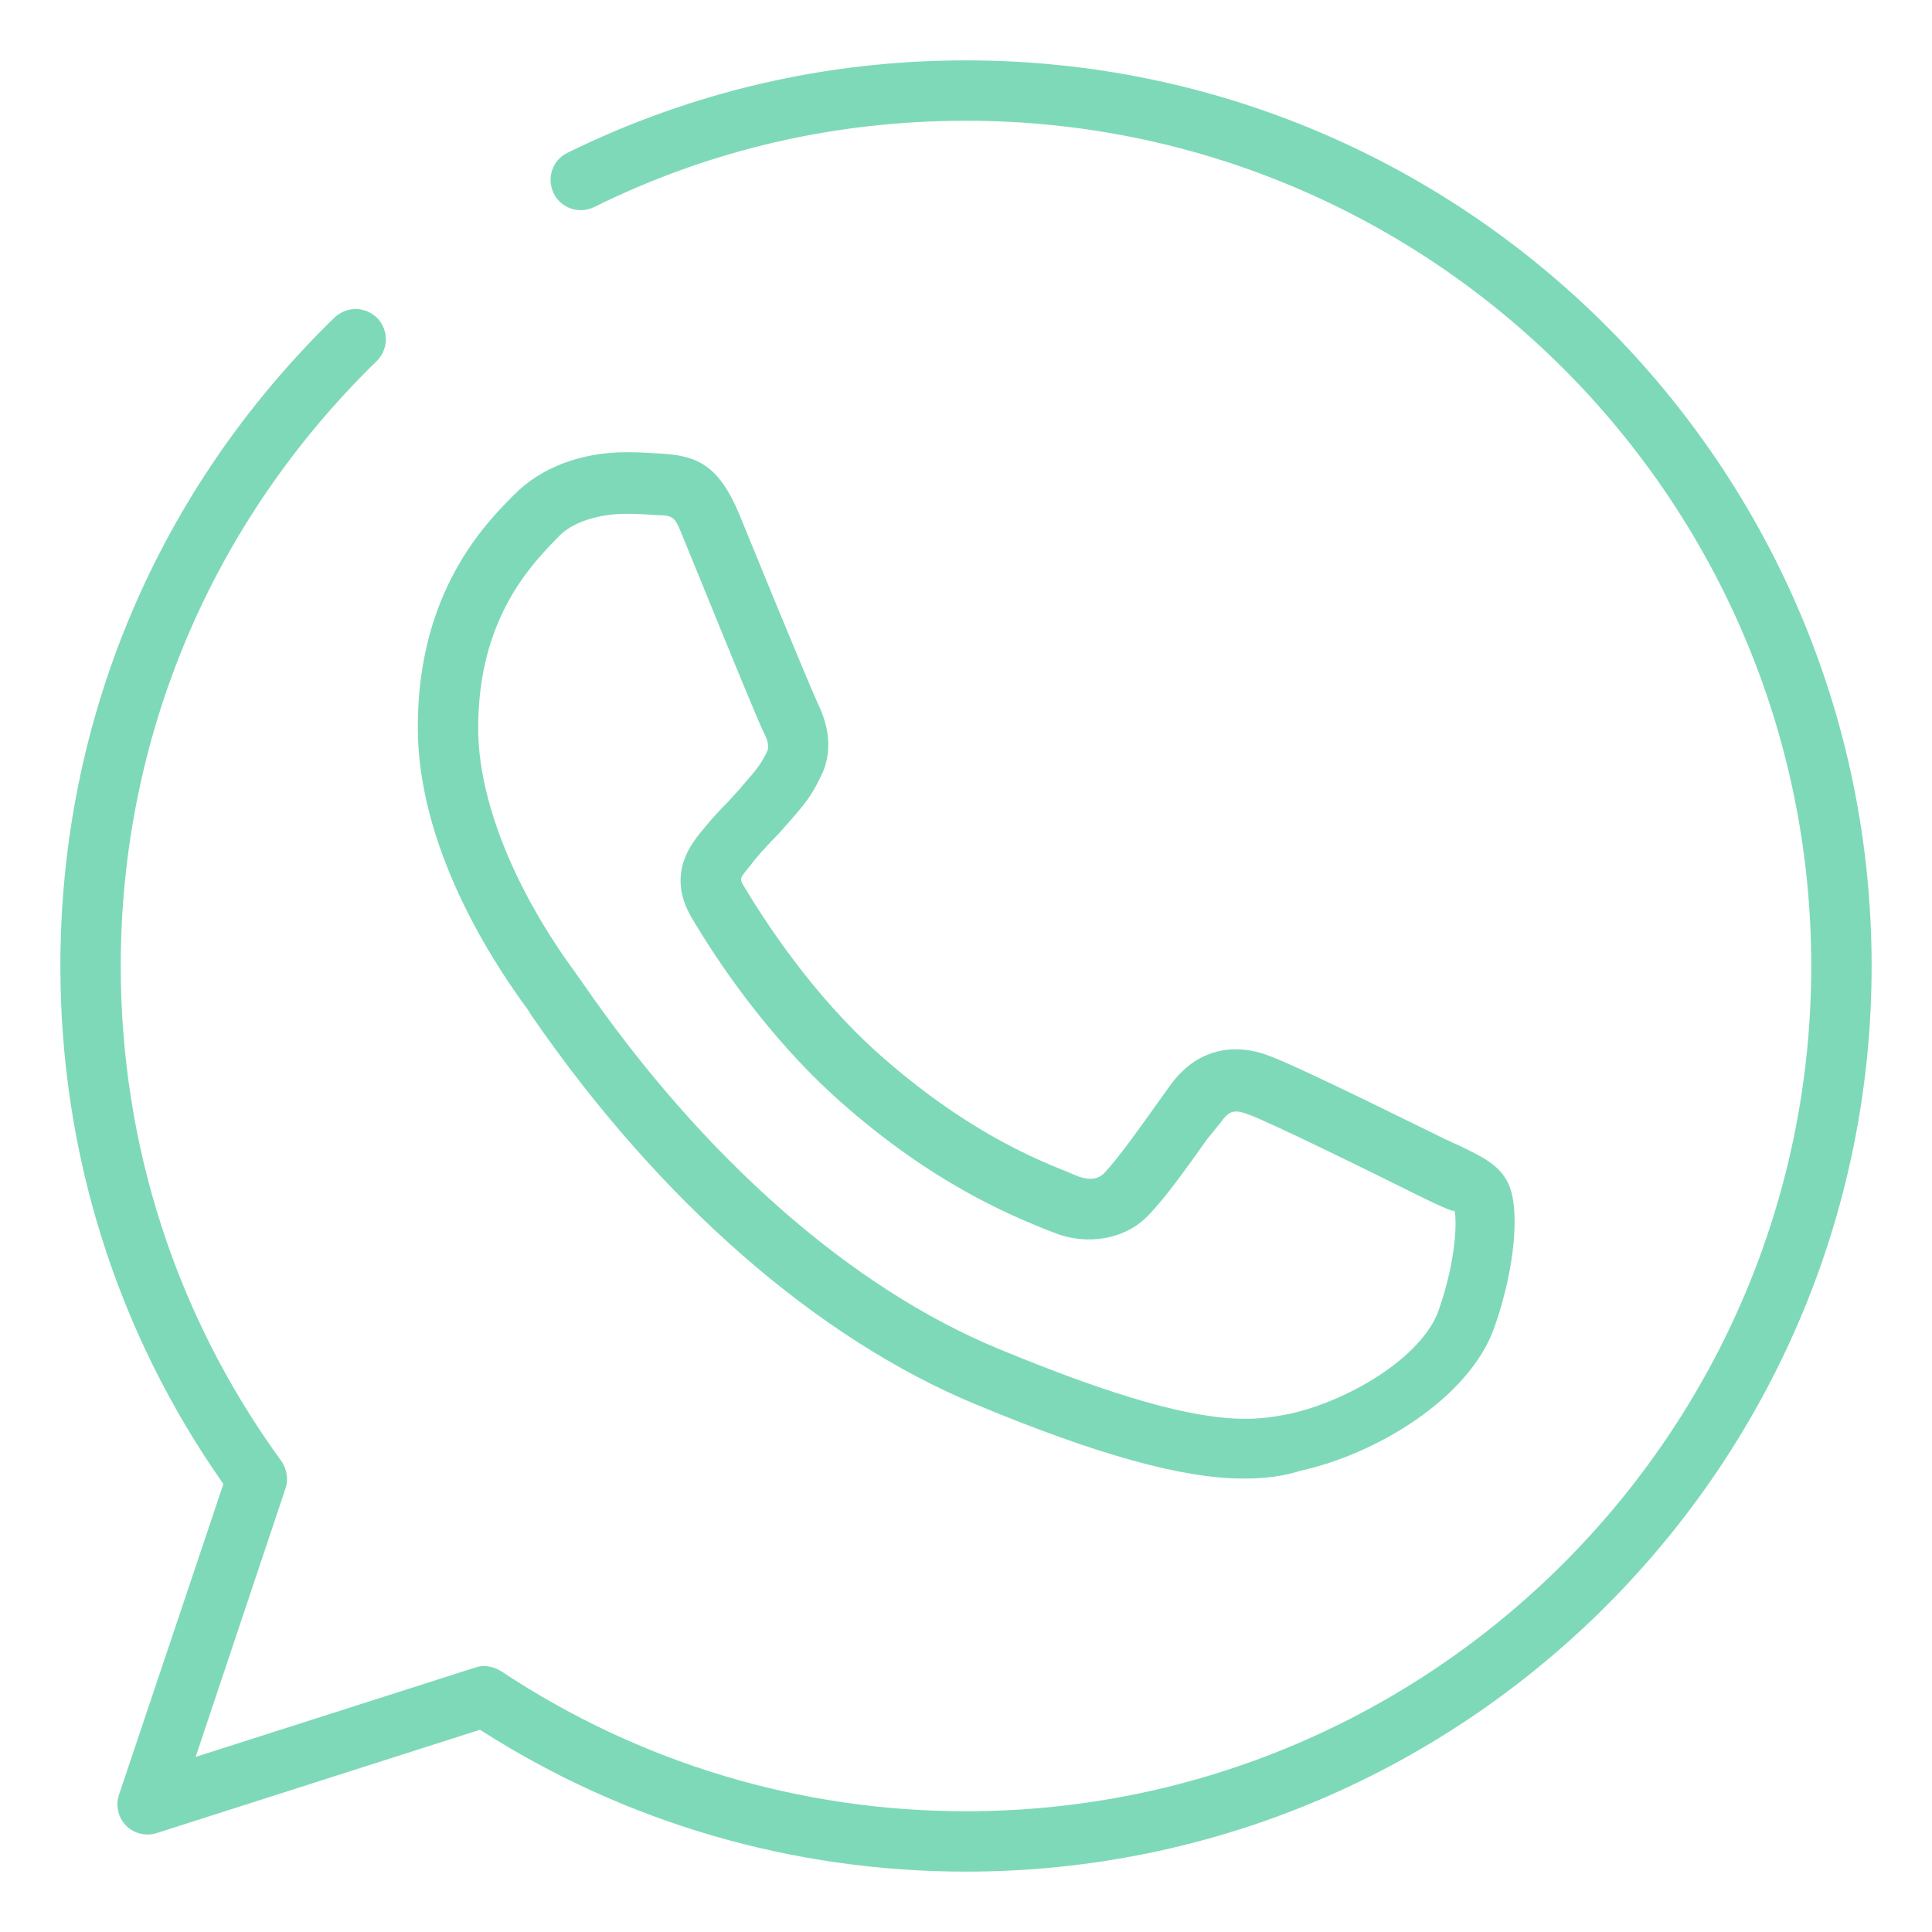 <?xml version="1.0" encoding="UTF-8"?> <!-- Generator: Adobe Illustrator 27.2.0, SVG Export Plug-In . SVG Version: 6.00 Build 0) --> <svg xmlns="http://www.w3.org/2000/svg" xmlns:xlink="http://www.w3.org/1999/xlink" id="Слой_1" x="0px" y="0px" viewBox="0 0 32 32" style="enable-background:new 0 0 32 32;" xml:space="preserve"> <style type="text/css"> .st0{fill:#7ED9B9;} </style> <g id="Whatsapp"> <path class="st0" d="M16,31c-2.87,0-5.65-0.81-8.05-2.35L2.6,30.36c-0.18,0.06-0.38,0.01-0.51-0.12c-0.13-0.13-0.18-0.33-0.12-0.51 l1.73-5.15C1.93,22.06,1,19.1,1,16c0-4.08,1.61-7.89,4.54-10.74c0.2-0.19,0.51-0.19,0.71,0.01c0.19,0.2,0.19,0.51-0.01,0.71 C3.51,8.64,2,12.2,2,16c0,2.97,0.92,5.81,2.66,8.2c0.09,0.13,0.12,0.3,0.07,0.45L3.24,29.1l4.63-1.48c0.14-0.05,0.3-0.02,0.43,0.06 C10.59,29.2,13.25,30,16,30c7.72,0,14-6.28,14-14S23.72,2,16,2l0,0c-2.17,0-4.24,0.48-6.16,1.43C9.59,3.55,9.29,3.45,9.17,3.2 S9.15,2.65,9.4,2.53C11.46,1.52,13.68,1,16,1c8.28,0,15,6.73,15,15S24.27,31,16,31z"></path> <g> <path class="st0" d="M20.6,24.49L20.6,24.49c-1.01,0-2.42-0.39-4.44-1.23c-2.63-1.09-5.24-3.37-7.35-6.43l-0.07-0.11 c-0.7-0.95-1.82-2.77-1.82-4.68c0-2.23,1.11-3.36,1.59-3.84c0.45-0.46,1.12-0.71,1.87-0.71c0.19,0,0.36,0.01,0.52,0.02 c0.64,0.03,1,0.18,1.35,1.02l0.36,0.88c0.38,0.93,0.86,2.08,0.93,2.23c0.08,0.17,0.33,0.69,0.05,1.23 c-0.15,0.32-0.29,0.48-0.49,0.71c-0.14,0.16-0.23,0.26-0.33,0.36c-0.11,0.12-0.22,0.23-0.33,0.38c-0.19,0.23-0.19,0.23-0.13,0.34 c0.37,0.62,1.16,1.83,2.25,2.8c1.42,1.26,2.57,1.73,3.12,1.95l0.14,0.06c0.15,0.06,0.33,0.1,0.47-0.04 c0.25-0.27,0.56-0.71,0.89-1.17l0.2-0.28c0.35-0.49,0.78-0.6,1.08-0.6c0.17,0,0.36,0.03,0.54,0.1c0.47,0.16,2.91,1.38,2.94,1.39 l0.24,0.11c0.35,0.17,0.63,0.3,0.78,0.58c0.23,0.4,0.14,1.44-0.21,2.43c-0.42,1.18-1.97,2.1-3.21,2.37 C21.29,24.44,21,24.49,20.6,24.49z M10.38,8.51c-0.47,0-0.9,0.14-1.12,0.37c-0.46,0.47-1.34,1.36-1.34,3.18 c0,1.18,0.59,2.66,1.61,4.05l0.12,0.17c2,2.9,4.45,5.06,6.91,6.07c1.89,0.78,3.18,1.15,4.06,1.15l0,0c0.3,0,0.52-0.04,0.73-0.08 c0.97-0.21,2.2-0.93,2.48-1.72c0.3-0.86,0.3-1.52,0.26-1.65c0,0.03-0.18-0.05-0.33-0.12l-0.25-0.12c-0.7-0.35-2.51-1.24-2.83-1.35 c-0.08-0.03-0.15-0.05-0.2-0.05c-0.05,0-0.14,0-0.26,0.18L20,18.86c-0.35,0.49-0.68,0.96-0.98,1.27c-0.38,0.4-1.02,0.51-1.58,0.28 l-0.13-0.05c-0.56-0.23-1.86-0.75-3.41-2.13c-1.2-1.07-2.05-2.36-2.45-3.04c-0.42-0.73,0.01-1.23,0.21-1.47 c0.13-0.16,0.26-0.3,0.39-0.43c0.08-0.09,0.17-0.18,0.25-0.28c0.23-0.26,0.3-0.35,0.4-0.55c0.03-0.06,0.05-0.14-0.06-0.35 c-0.08-0.16-0.56-1.33-0.95-2.29l-0.36-0.88c-0.16-0.4-0.16-0.4-0.48-0.41C10.7,8.52,10.55,8.51,10.38,8.51z"></path> </g> </g> </svg> 